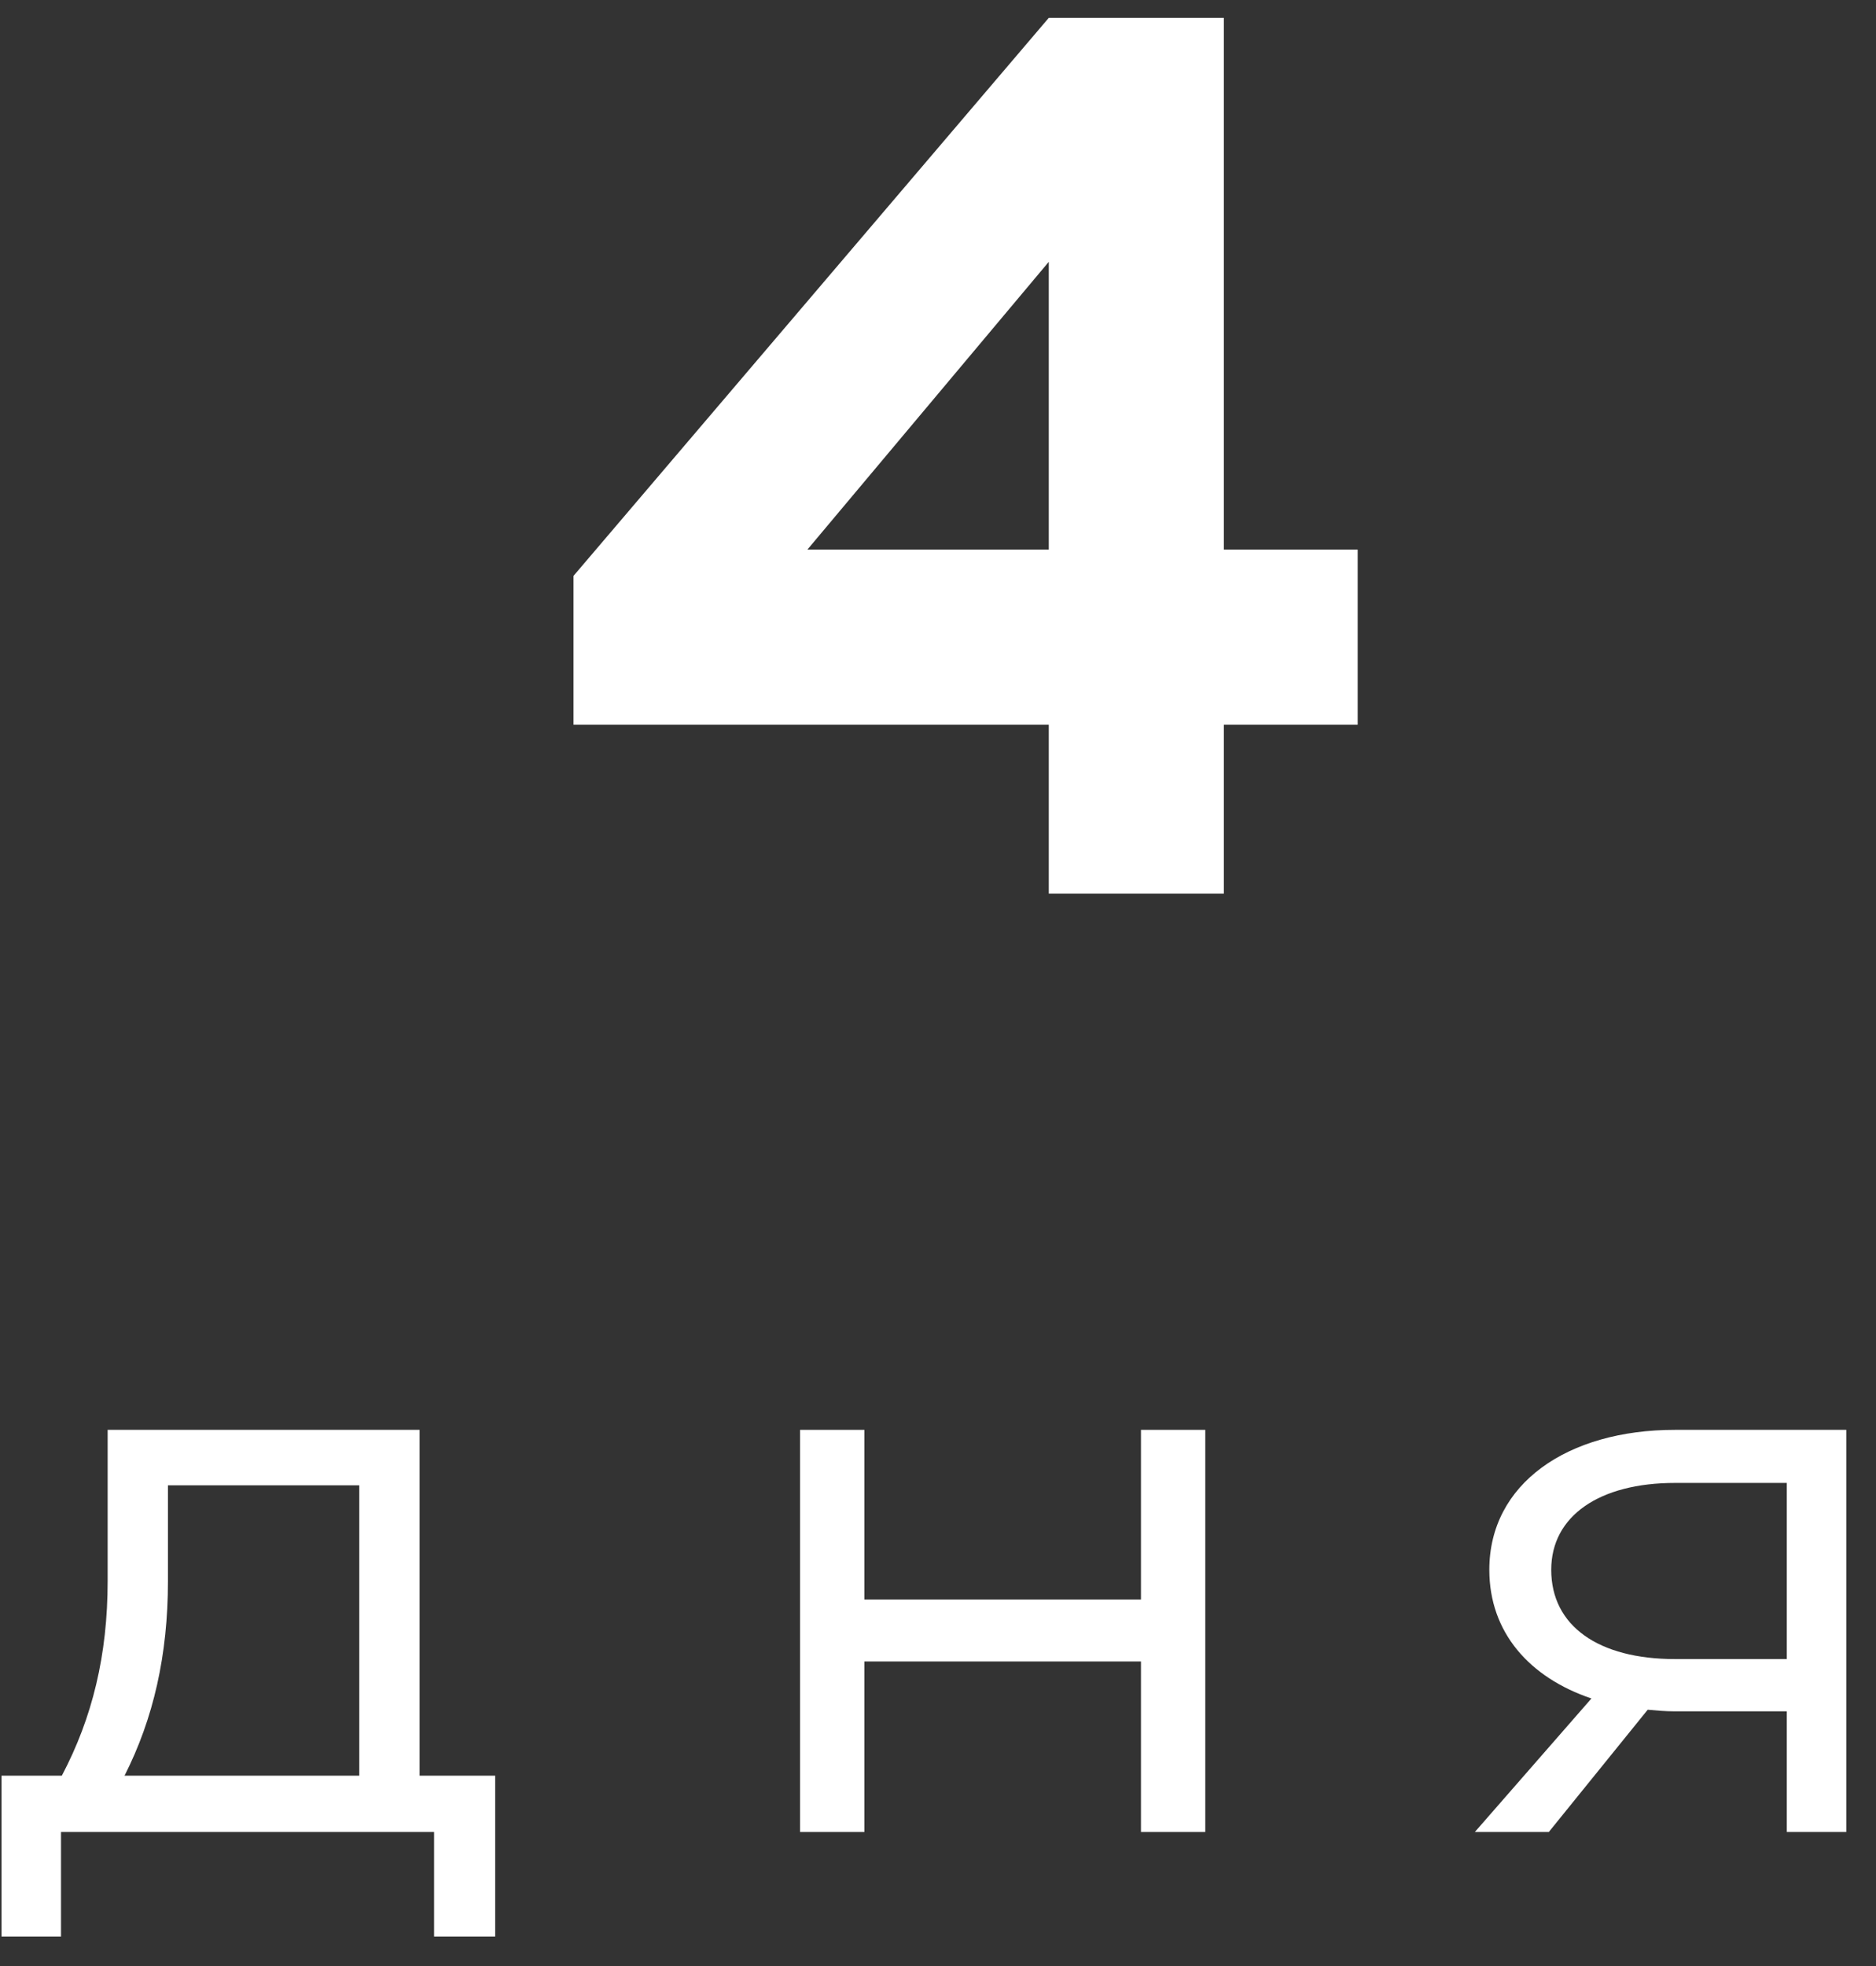<?xml version="1.0" encoding="UTF-8"?> <svg xmlns="http://www.w3.org/2000/svg" width="42" height="44" viewBox="0 0 42 44" fill="none"><rect x="0" y="0" width="42" height="44" fill="#333333" stroke="none"/> <path d="M12.84 16.22H23.48V20H27.4V16.22H30.396V12.3H27.4V0.4H23.48L12.84 12.888V16.22ZM18.076 12.3L23.48 5.86V12.3H18.076Z" fill="white"></path> <path d="M0.034 39.74V43.34H1.366V41H9.718V43.34H11.086V39.74H9.394V32H2.41V35.384C2.41 37.04 2.068 38.444 1.384 39.74H0.034ZM2.788 39.74C3.436 38.462 3.76 37.04 3.76 35.384V33.242H8.044V39.74H2.788Z" fill="white"></path> <path d="M17.912 41H19.352V37.184H25.544V41H26.984V32H25.544V35.798H19.352V32H17.912V41Z" fill="white"></path> <path d="M34.675 41L36.889 38.264C37.087 38.282 37.285 38.3 37.501 38.3H40.003V41H41.335V32H37.501C35.089 32 33.343 33.206 33.343 35.132C33.343 36.536 34.243 37.544 35.629 38.012L33.019 41H34.675ZM34.729 35.132C34.729 33.926 35.809 33.188 37.501 33.188H40.003V37.13H37.501C35.791 37.13 34.729 36.392 34.729 35.132Z" fill="white"></path> </svg> 